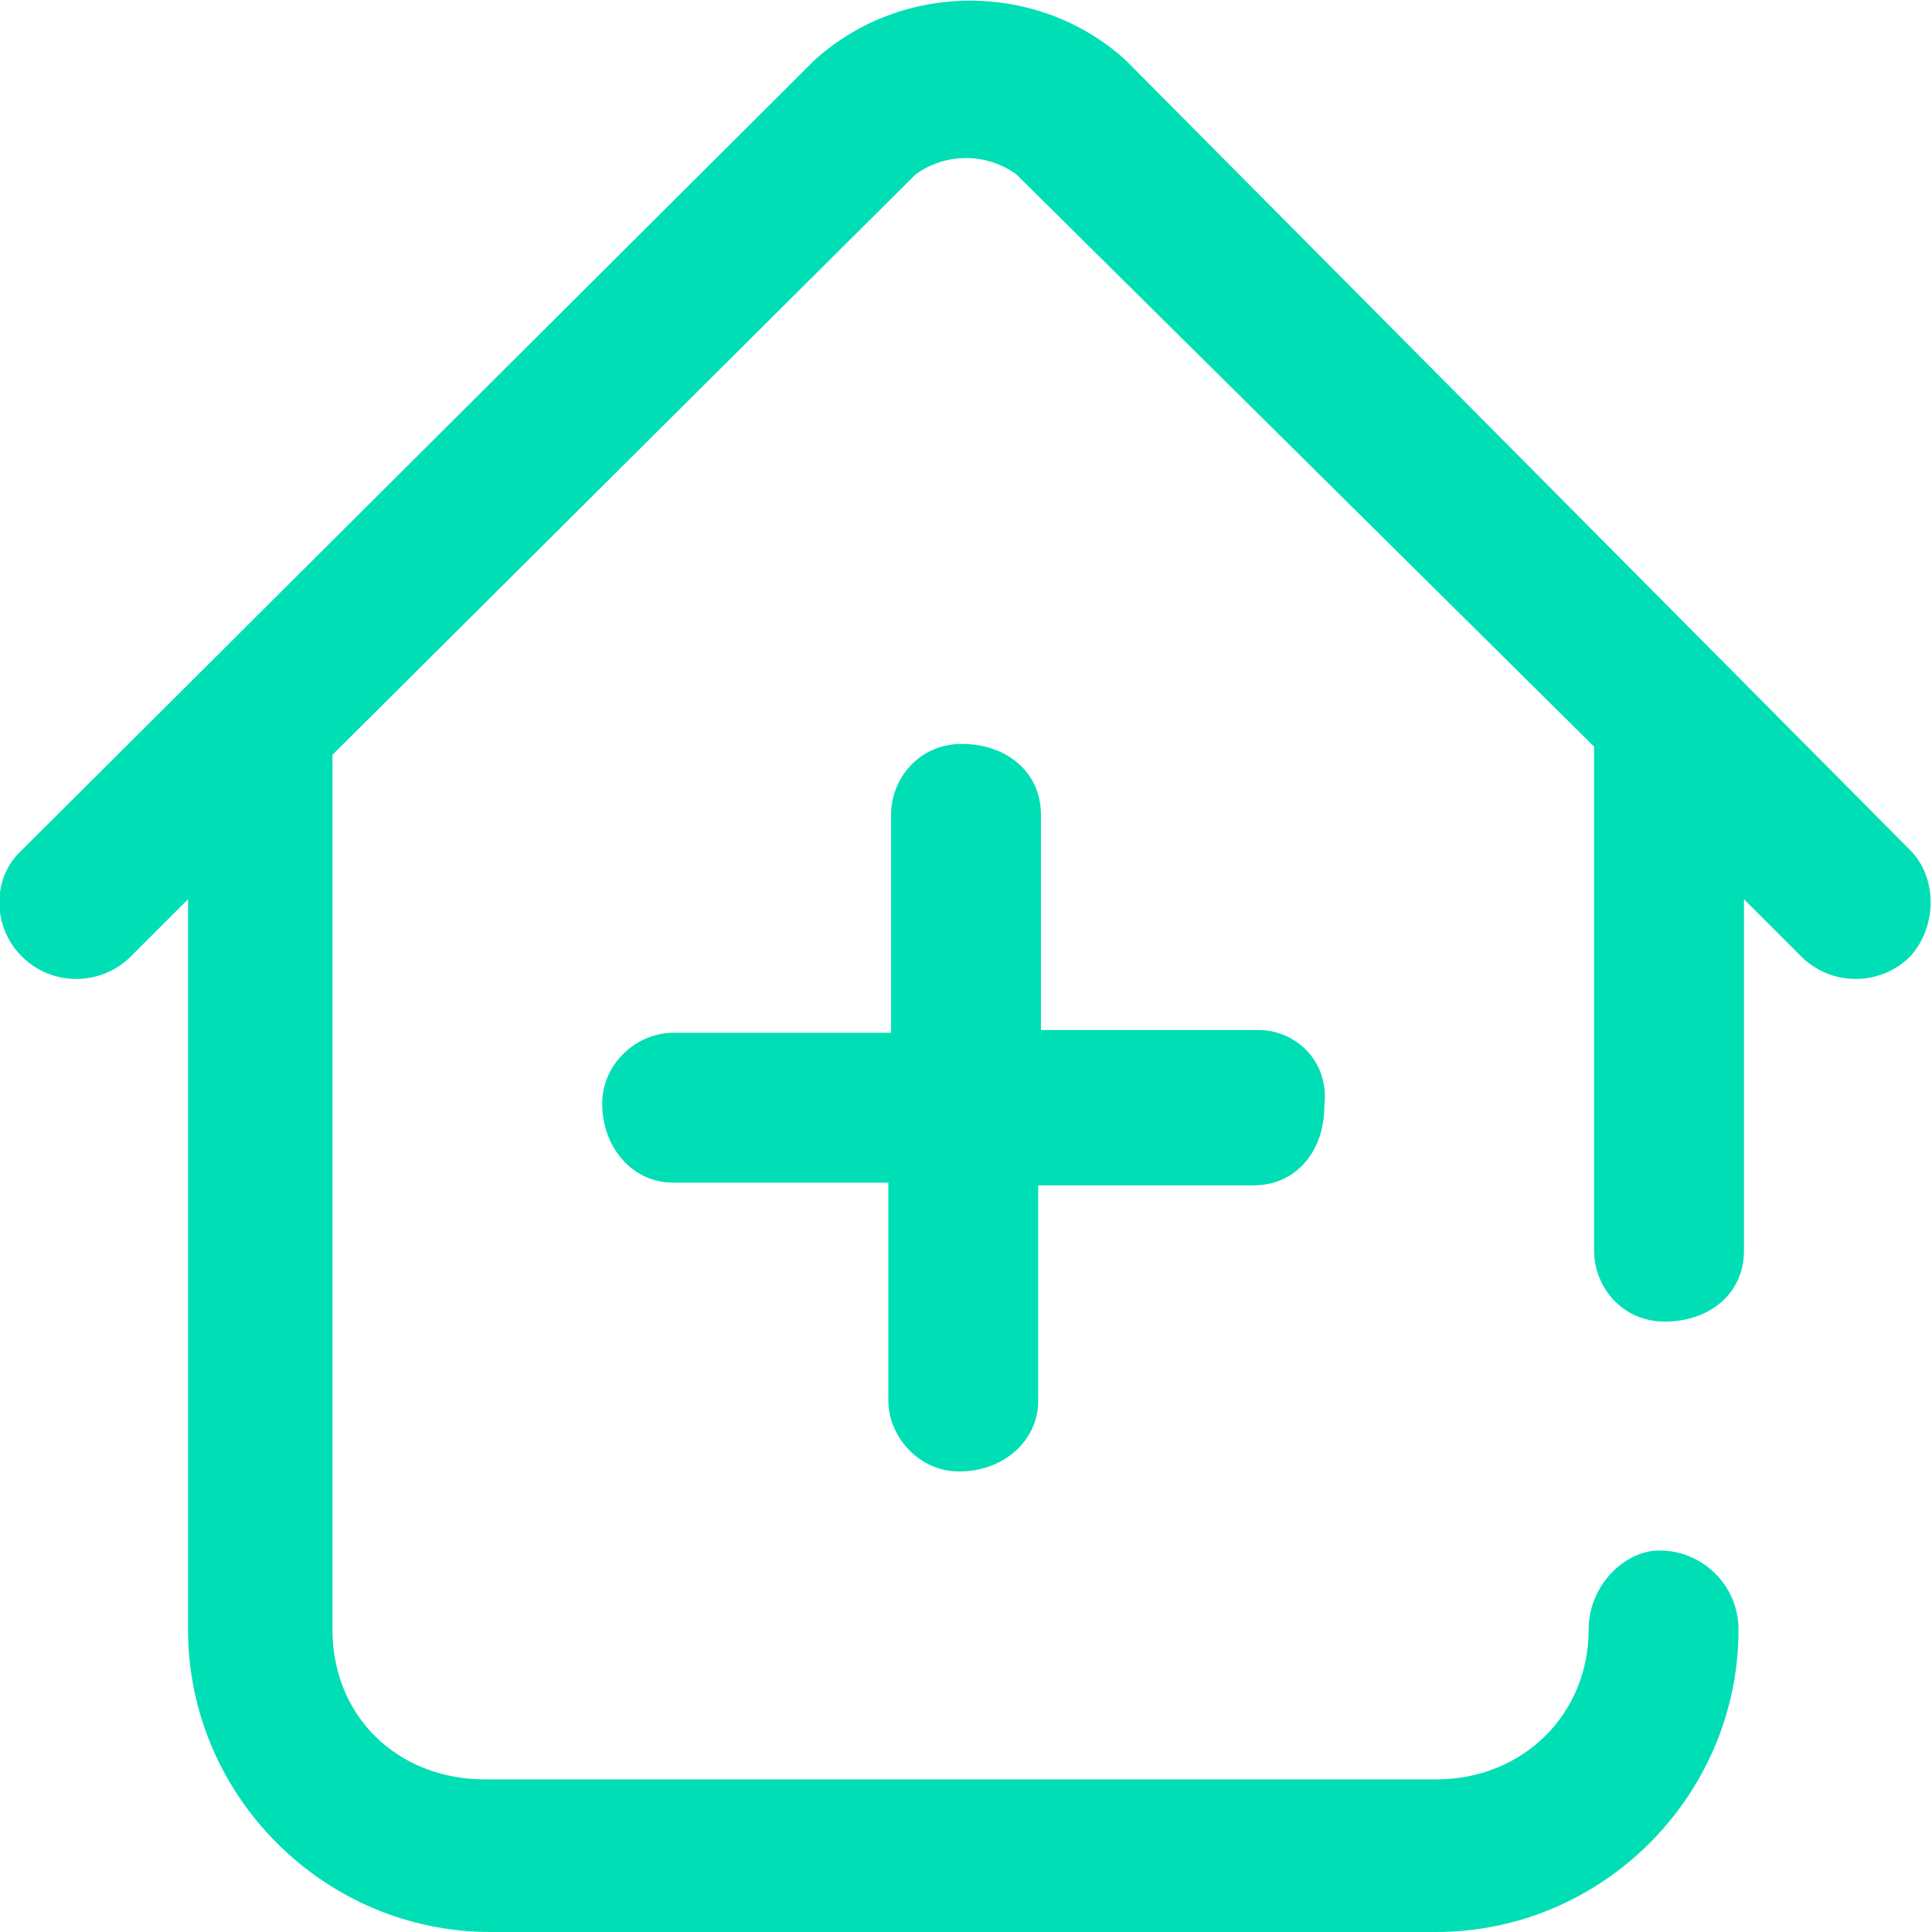 <svg version="1.1" id="Layer_1" xmlns="http://www.w3.org/2000/svg" x="0" y="0" viewBox="0 0 70.9 70.9" xml:space="preserve"><style>.st0{fill:#00deb6}</style><path class="st0" d="M70.1 35.1c-1.1 1.1-2.9 1.1-4 0L64 33v12.9c0 1.6-1.3 2.6-2.9 2.6-1.6 0-2.6-1.3-2.6-2.6V27.4l-21.2-21c-1.1-.8-2.6-.8-3.7 0L12.2 27.7v32.1c0 3.2 2.4 5.5 5.6 5.5h34.9c3.2 0 5.6-2.4 5.6-5.5 0-1.6 1.3-2.9 2.6-2.9 1.6 0 2.9 1.3 2.9 2.9 0 6.1-5 11.1-11.1 11.1H18c-6.1 0-11.1-5-11.1-11.1V33l-2.1 2.1c-1.1 1.1-2.9 1.1-4 0s-1.1-2.9 0-3.9l29.1-29c3.2-2.9 8.2-2.9 11.4 0l28.8 29c1 1 1 2.8 0 3.9z"/><path class="st0" d="M46.2 37.8h-8V29.9c0-1.6-1.3-2.6-2.9-2.6-1.6 0-2.6 1.3-2.6 2.6v8h-8c-1.3 0-2.6 1.1-2.6 2.6 0 1.6 1.1 2.9 2.6 2.9H32.6v8c0 1.3 1.1 2.6 2.6 2.6 1.6 0 2.9-1.1 2.9-2.6V43.5H46c1.6 0 2.6-1.3 2.6-2.9.2-1.7-1.1-2.8-2.4-2.8z"/></svg>